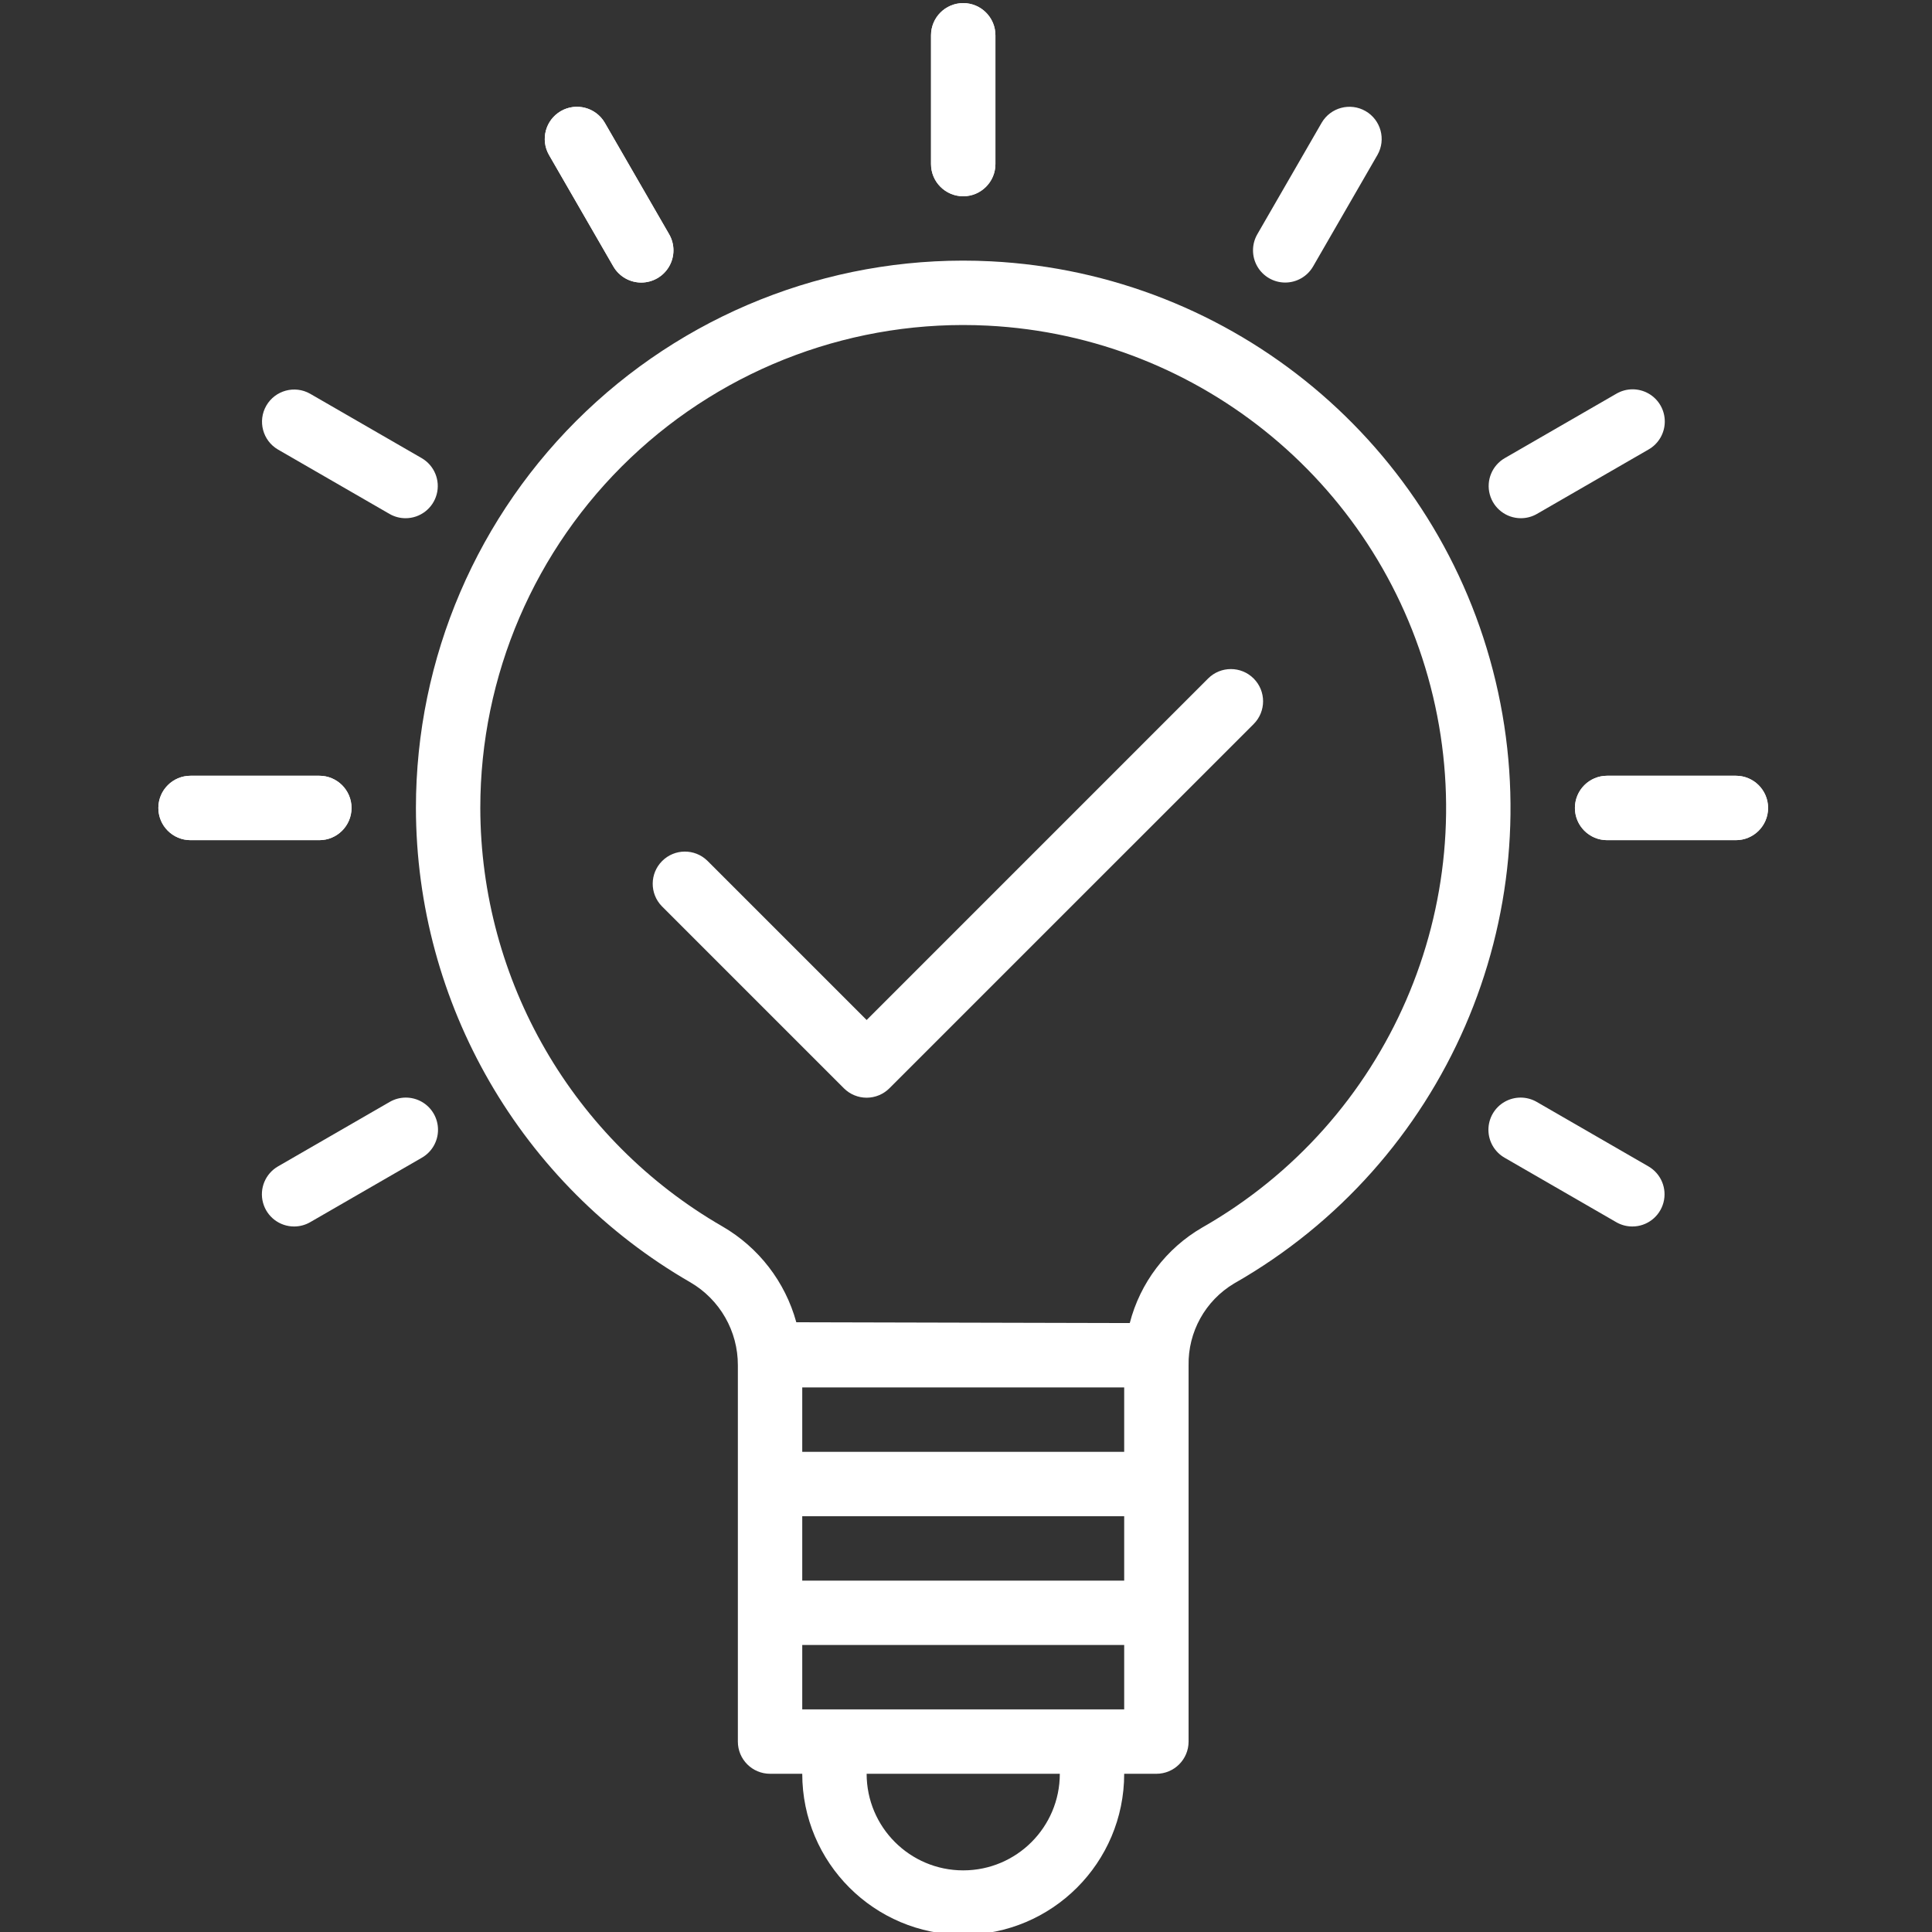 <?xml version="1.0" encoding="UTF-8" standalone="no"?>
<!-- Created with Inkscape (http://www.inkscape.org/) -->

<svg
   xmlns:dc="http://purl.org/dc/elements/1.1/"
   xmlns:cc="http://creativecommons.org/ns#"
   xmlns:rdf="http://www.w3.org/1999/02/22-rdf-syntax-ns#"
   xmlns:svg="http://www.w3.org/2000/svg"
   xmlns="http://www.w3.org/2000/svg"
   xmlns:sodipodi="http://sodipodi.sourceforge.net/DTD/sodipodi-0.dtd"
   xmlns:inkscape="http://www.inkscape.org/namespaces/inkscape"
   width="50mm"
   height="50mm"
   viewBox="0 0 50 50"
   version="1.1"
   id="svg4782"
   inkscape:version="0.92.3 (2405546, 2018-03-11)"
   sodipodi:docname="Frac-fuel.svg">
  <rect x="0" y="0" width="50" height="50" fill="#333333" stroke="none"/>
  <defs
     id="defs4776">
    <clipPath
       id="clipPath4377"
       clipPathUnits="userSpaceOnUse">
      <path
         inkscape:connector-curvature="0"
         id="path4375"
         d="M 0,0 H 1920 V 1525 H 0 Z" />
    </clipPath>
  </defs>
  <sodipodi:namedview
     id="base"
     pagecolor="#ffffff"
     bordercolor="#666666"
     borderopacity="1.0"
     inkscape:pageopacity="0.0"
     inkscape:pageshadow="2"
     inkscape:zoom="0.35"
     inkscape:cx="-100"
     inkscape:cy="560"
     inkscape:document-units="mm"
     inkscape:current-layer="layer1"
     showgrid="false"
     inkscape:window-width="1366"
     inkscape:window-height="705"
     inkscape:window-x="-8"
     inkscape:window-y="-8"
     inkscape:window-maximized="1" />
  <g
     inkscape:label="Layer 1"
     inkscape:groupmode="layer"
     id="layer1"
     transform="translate(0,-247)">
    <g
       id="g4371"
       transform="matrix(0.371,0,0,-0.371,-389.532,710.061)">
      <g
         clip-path="url(#clipPath4377)"
         id="g4373">
        <g
           transform="translate(1117.143,1234.452)"
           id="g4379">
          <path
             inkscape:connector-curvature="0"
             id="path4381"
             style="fill:#ffffff;fill-opacity:1;fill-rule:nonzero;stroke:none"
             d="m 0,0 c -1.24,0 -2.246,1.006 -2.246,2.246 v 8.983 c 0,1.24 1.006,2.246 2.246,2.246 1.24,0 2.246,-1.006 2.246,-2.246 V 2.246 C 2.246,1.006 1.24,0 0,0" />
        </g>
        <g
           transform="translate(1094.685,1228.433)"
           id="g4383">
          <path
             inkscape:connector-curvature="0"
             id="path4385"
             style="fill:#ffffff;fill-opacity:1;fill-rule:nonzero;stroke:none"
             d="m 0,0 c -0.803,0 -1.545,0.427 -1.948,1.123 l -4.491,7.782 c -0.61,1.073 -0.239,2.438 0.83,3.055 1.069,0.616 2.435,0.256 3.061,-0.809 L 1.943,3.369 C 2.344,2.674 2.344,1.819 1.943,1.124 1.543,0.43 0.802,0.001 0,0" />
        </g>
        <g
           transform="translate(1078.244,1211.994)"
           id="g4387">
          <path
             inkscape:connector-curvature="0"
             id="path4389"
             style="fill:#ffffff;fill-opacity:1;fill-rule:nonzero;stroke:none"
             d="m 0,0 c -0.395,-0.001 -0.782,0.103 -1.123,0.3 l -7.782,4.492 c -1.065,0.625 -1.426,1.991 -0.81,3.061 0.618,1.069 1.983,1.439 3.055,0.83 L 1.123,4.191 C 2.002,3.682 2.432,2.646 2.169,1.665 1.906,0.683 1.015,0 0,0" />
        </g>
        <g
           transform="translate(1072.227,1189.536)"
           id="g4391">
          <path
             inkscape:connector-curvature="0"
             id="path4393"
             style="fill:#ffffff;fill-opacity:1;fill-rule:nonzero;stroke:none"
             d="m 0,0 h -8.983 c -1.241,0 -2.246,1.006 -2.246,2.246 0,1.24 1.005,2.246 2.246,2.246 H 0 C 1.24,4.492 2.246,3.486 2.246,2.246 2.246,1.006 1.24,0 0,0" />
        </g>
        <g
           transform="translate(1070.466,1162.587)"
           id="g4395">
          <path
             inkscape:connector-curvature="0"
             id="path4397"
             style="fill:#ffffff;fill-opacity:1;fill-rule:nonzero;stroke:none"
             d="m 0,0 c -1.017,0 -1.906,0.683 -2.169,1.665 -0.263,0.981 0.167,2.017 1.046,2.526 L 6.659,8.683 C 7.355,9.09 8.214,9.094 8.914,8.693 9.613,8.291 10.042,7.546 10.04,6.74 10.039,5.934 9.606,5.191 8.905,4.792 L 1.123,0.3 C 0.782,0.103 0.395,-0.001 0,0" />
        </g>
        <g
           transform="translate(1163.82,1162.587)"
           id="g4399">
          <path
             inkscape:connector-curvature="0"
             id="path4401"
             style="fill:#ffffff;fill-opacity:1;fill-rule:nonzero;stroke:none"
             d="m 0,0 c -0.395,-0.001 -0.782,0.103 -1.123,0.3 l -7.782,4.492 c -0.701,0.399 -1.134,1.142 -1.135,1.948 -0.002,0.806 0.427,1.551 1.126,1.953 0.7,0.401 1.559,0.397 2.255,-0.01 L 1.123,4.191 C 2.002,3.682 2.432,2.646 2.169,1.665 1.906,0.683 1.017,0 0,0" />
        </g>
        <g
           transform="translate(1171.042,1189.536)"
           id="g4403">
          <path
             inkscape:connector-curvature="0"
             id="path4405"
             style="fill:#ffffff;fill-opacity:1;fill-rule:nonzero;stroke:none"
             d="m 0,0 h -8.983 c -1.24,0 -2.246,1.006 -2.246,2.246 0,1.24 1.006,2.246 2.246,2.246 H 0 C 1.24,4.492 2.246,3.486 2.246,2.246 2.246,1.006 1.24,0 0,0" />
        </g>
        <g
           transform="translate(1156.042,1211.994)"
           id="g4407">
          <path
             inkscape:connector-curvature="0"
             id="path4409"
             style="fill:#ffffff;fill-opacity:1;fill-rule:nonzero;stroke:none"
             d="m 0,0 c -1.016,0 -1.906,0.683 -2.169,1.665 -0.263,0.981 0.167,2.017 1.046,2.526 L 6.66,8.683 C 7.355,9.09 8.214,9.094 8.914,8.693 9.613,8.291 10.043,7.546 10.04,6.74 10.039,5.934 9.606,5.191 8.905,4.792 L 1.123,0.3 C 0.782,0.103 0.395,-0.001 0,0" />
        </g>
        <g
           transform="translate(1139.601,1228.433)"
           id="g4411">
          <path
             inkscape:connector-curvature="0"
             id="path4413"
             style="fill:#ffffff;fill-opacity:1;fill-rule:nonzero;stroke:none"
             d="m 0,0 c -0.801,0.001 -1.543,0.43 -1.943,1.124 -0.4,0.695 -0.4,1.55 0,2.245 l 4.491,7.782 c 0.626,1.065 1.992,1.425 3.061,0.809 1.069,-0.617 1.44,-1.982 0.83,-3.055 L 1.948,1.123 C 1.545,0.427 0.803,0 0,0" />
        </g>
        <g
           transform="translate(1117.143,1234.452)"
           id="g4415">
          <path
             inkscape:connector-curvature="0"
             id="path4417"
             style="fill:#ffffff;fill-opacity:1;fill-rule:nonzero;stroke:none"
             d="m 0,0 c -1.24,0 -2.246,1.006 -2.246,2.246 v 8.983 c 0,1.24 1.006,2.246 2.246,2.246 1.24,0 2.246,-1.006 2.246,-2.246 V 2.246 C 2.246,1.006 1.24,0 0,0" />
        </g>
        <g
           transform="translate(1094.685,1228.433)"
           id="g4419">
          <path
             inkscape:connector-curvature="0"
             id="path4421"
             style="fill:#ffffff;fill-opacity:1;fill-rule:nonzero;stroke:none"
             d="m 0,0 c -0.803,0 -1.545,0.427 -1.948,1.123 l -4.491,7.782 c -0.61,1.073 -0.239,2.438 0.83,3.055 1.069,0.616 2.435,0.256 3.061,-0.809 L 1.943,3.369 C 2.344,2.674 2.344,1.819 1.943,1.124 1.543,0.43 0.802,0.001 0,0" />
        </g>
        <g
           transform="translate(1072.227,1189.536)"
           id="g4423">
          <path
             inkscape:connector-curvature="0"
             id="path4425"
             style="fill:#ffffff;fill-opacity:1;fill-rule:nonzero;stroke:none"
             d="m 0,0 h -8.983 c -1.241,0 -2.246,1.006 -2.246,2.246 0,1.24 1.005,2.246 2.246,2.246 H 0 C 1.24,4.492 2.246,3.486 2.246,2.246 2.246,1.006 1.24,0 0,0" />
        </g>
        <g
           transform="translate(1171.042,1189.536)"
           id="g4427">
          <path
             inkscape:connector-curvature="0"
             id="path4429"
             style="fill:#ffffff;fill-opacity:1;fill-rule:nonzero;stroke:none"
             d="m 0,0 h -8.983 c -1.24,0 -2.246,1.006 -2.246,2.246 0,1.24 1.006,2.246 2.246,2.246 H 0 C 1.24,4.492 2.246,3.486 2.246,2.246 2.246,1.006 1.24,0 0,0" />
        </g>
        <g
           transform="translate(1119.07,1229.914)"
           id="g4431">
          <path
             inkscape:connector-curvature="0"
             id="path4433"
             style="fill:#ffffff;fill-opacity:1;fill-rule:nonzero;stroke:none"
             d="m 0,0 c -10.447,0.527 -20.653,-3.254 -28.234,-10.462 -7.58,-7.207 -11.871,-17.209 -11.871,-27.669 0.019,-13.658 7.316,-26.271 19.147,-33.094 2.057,-1.2 3.319,-3.405 3.311,-5.786 v -26.249 c 0,-1.24 1.005,-2.245 2.246,-2.245 h 2.245 c 0,-6.202 5.028,-11.229 11.229,-11.229 6.202,0 11.229,5.027 11.229,11.229 h 2.246 c 1.24,0 2.246,1.005 2.246,2.245 v 26.241 c -0.044,2.334 1.164,4.514 3.169,5.713 14.741,8.394 22.175,25.508 18.249,42.012 C 31.286,-12.79 16.942,-0.858 0,0 m 9.302,-83.047 h -22.458 v 4.492 H 9.302 Z m -22.458,-4.492 H 9.302 v -4.492 h -22.458 z m 11.229,-24.704 c -3.72,0 -6.737,3.017 -6.737,6.738 H 4.811 c 0,-3.721 -3.017,-6.738 -6.738,-6.738 m -11.229,15.721 H 9.302 v -4.492 h -22.458 z m 27.897,29.119 c -2.508,-1.455 -4.327,-3.854 -5.05,-6.661 l -23.262,0.056 c -0.772,2.817 -2.621,5.216 -5.148,6.681 -10.438,6.019 -16.877,17.146 -16.895,29.196 0,9.23 3.788,18.056 10.477,24.415 6.69,6.36 15.696,9.696 24.914,9.229 14.948,-0.759 27.603,-11.288 31.065,-25.849 3.463,-14.56 -3.095,-29.66 -16.101,-37.067" />
        </g>
        <g
           transform="translate(1110.406,1171.57)"
           id="g4435">
          <path
             inkscape:connector-curvature="0"
             id="path4437"
             style="fill:#ffffff;fill-opacity:1;fill-rule:nonzero;stroke:none"
             d="m 0,0 c -0.595,0 -1.167,0.237 -1.588,0.658 l -12.704,12.705 c -0.852,0.88 -0.84,2.282 0.027,3.148 0.866,0.866 2.267,0.878 3.148,0.026 L 0,5.421 23.819,29.242 c 0.877,0.878 2.301,0.878 3.178,0 0.877,-0.877 0.877,-2.3 0,-3.177 L 1.588,0.658 C 1.167,0.237 0.595,0 0,0" />
        </g>
      </g>
    </g>
  </g>
</svg>
